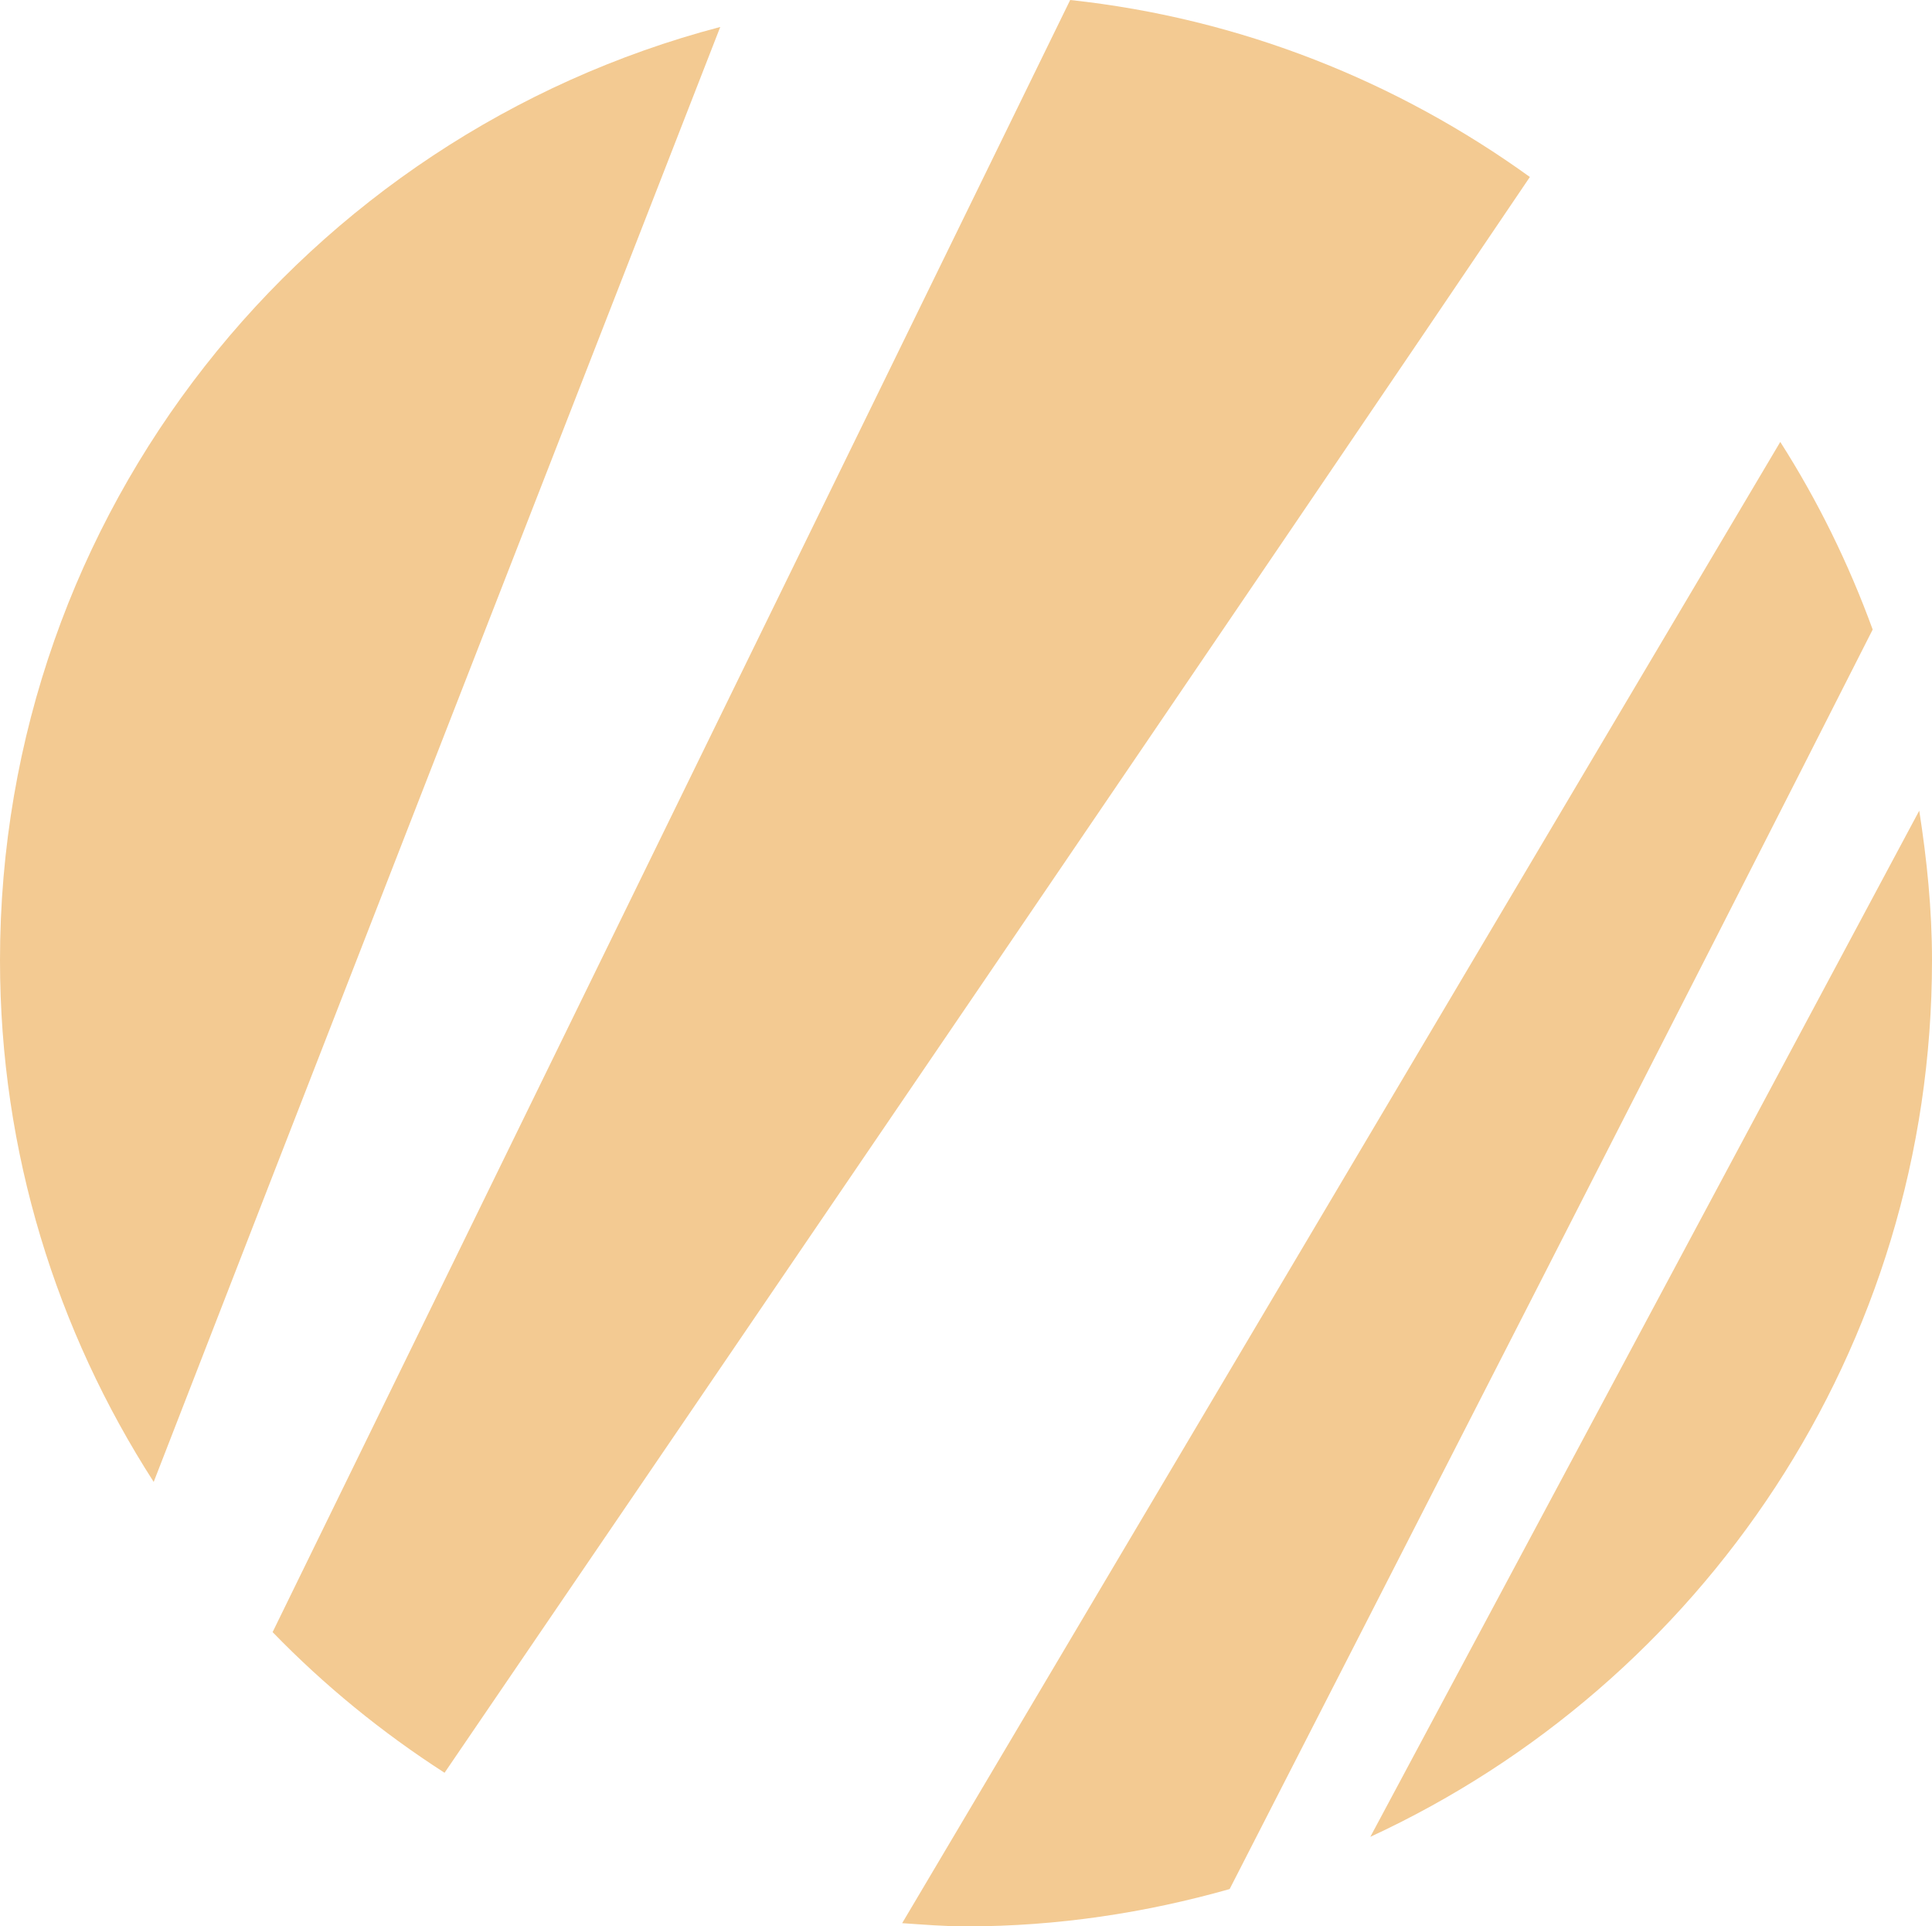 <?xml version="1.0" encoding="UTF-8"?>
<svg xmlns="http://www.w3.org/2000/svg" xmlns:xlink="http://www.w3.org/1999/xlink" width="59.999px" height="59.819px" viewBox="0 0 59.999 59.819" version="1.1">
  <title>Group 9</title>
  <g id="Page-1" stroke="none" stroke-width="1" fill="none" fill-rule="evenodd">
    <g id="Group-9" fill="#F3CA92">
      <path d="M47.511,5.496 C43.405,2.534 38.534,0.569 33.235,0 L8.466,50.681 C10.069,52.335 11.861,53.797 13.806,55.049 C21.264,44.111 39.961,16.677 47.511,5.496" id="Fill-1"></path>
      <path d="M22.368,0.837 C9.502,4.218 0,15.893 0,29.82 C0,35.792 1.765,41.342 4.773,46.017 C8.821,35.579 17.277,13.889 22.368,0.837" id="Fill-3"></path>
      <path d="M42.556,57.038 C52.845,52.283 59.999,41.899 59.999,29.82 C59.999,28.235 59.84,26.691 59.603,25.173 L42.556,57.038 Z" id="Fill-5"></path>
      <path d="M58.157,19.549 C57.406,17.491 56.447,15.54 55.287,13.723 L28.017,59.719 C28.676,59.763 29.33,59.819 30,59.819 C32.842,59.819 35.582,59.398 38.187,58.66 C42.678,49.894 52.629,30.46 58.157,19.549" id="Fill-7"></path>
    </g>
  </g>
</svg>
